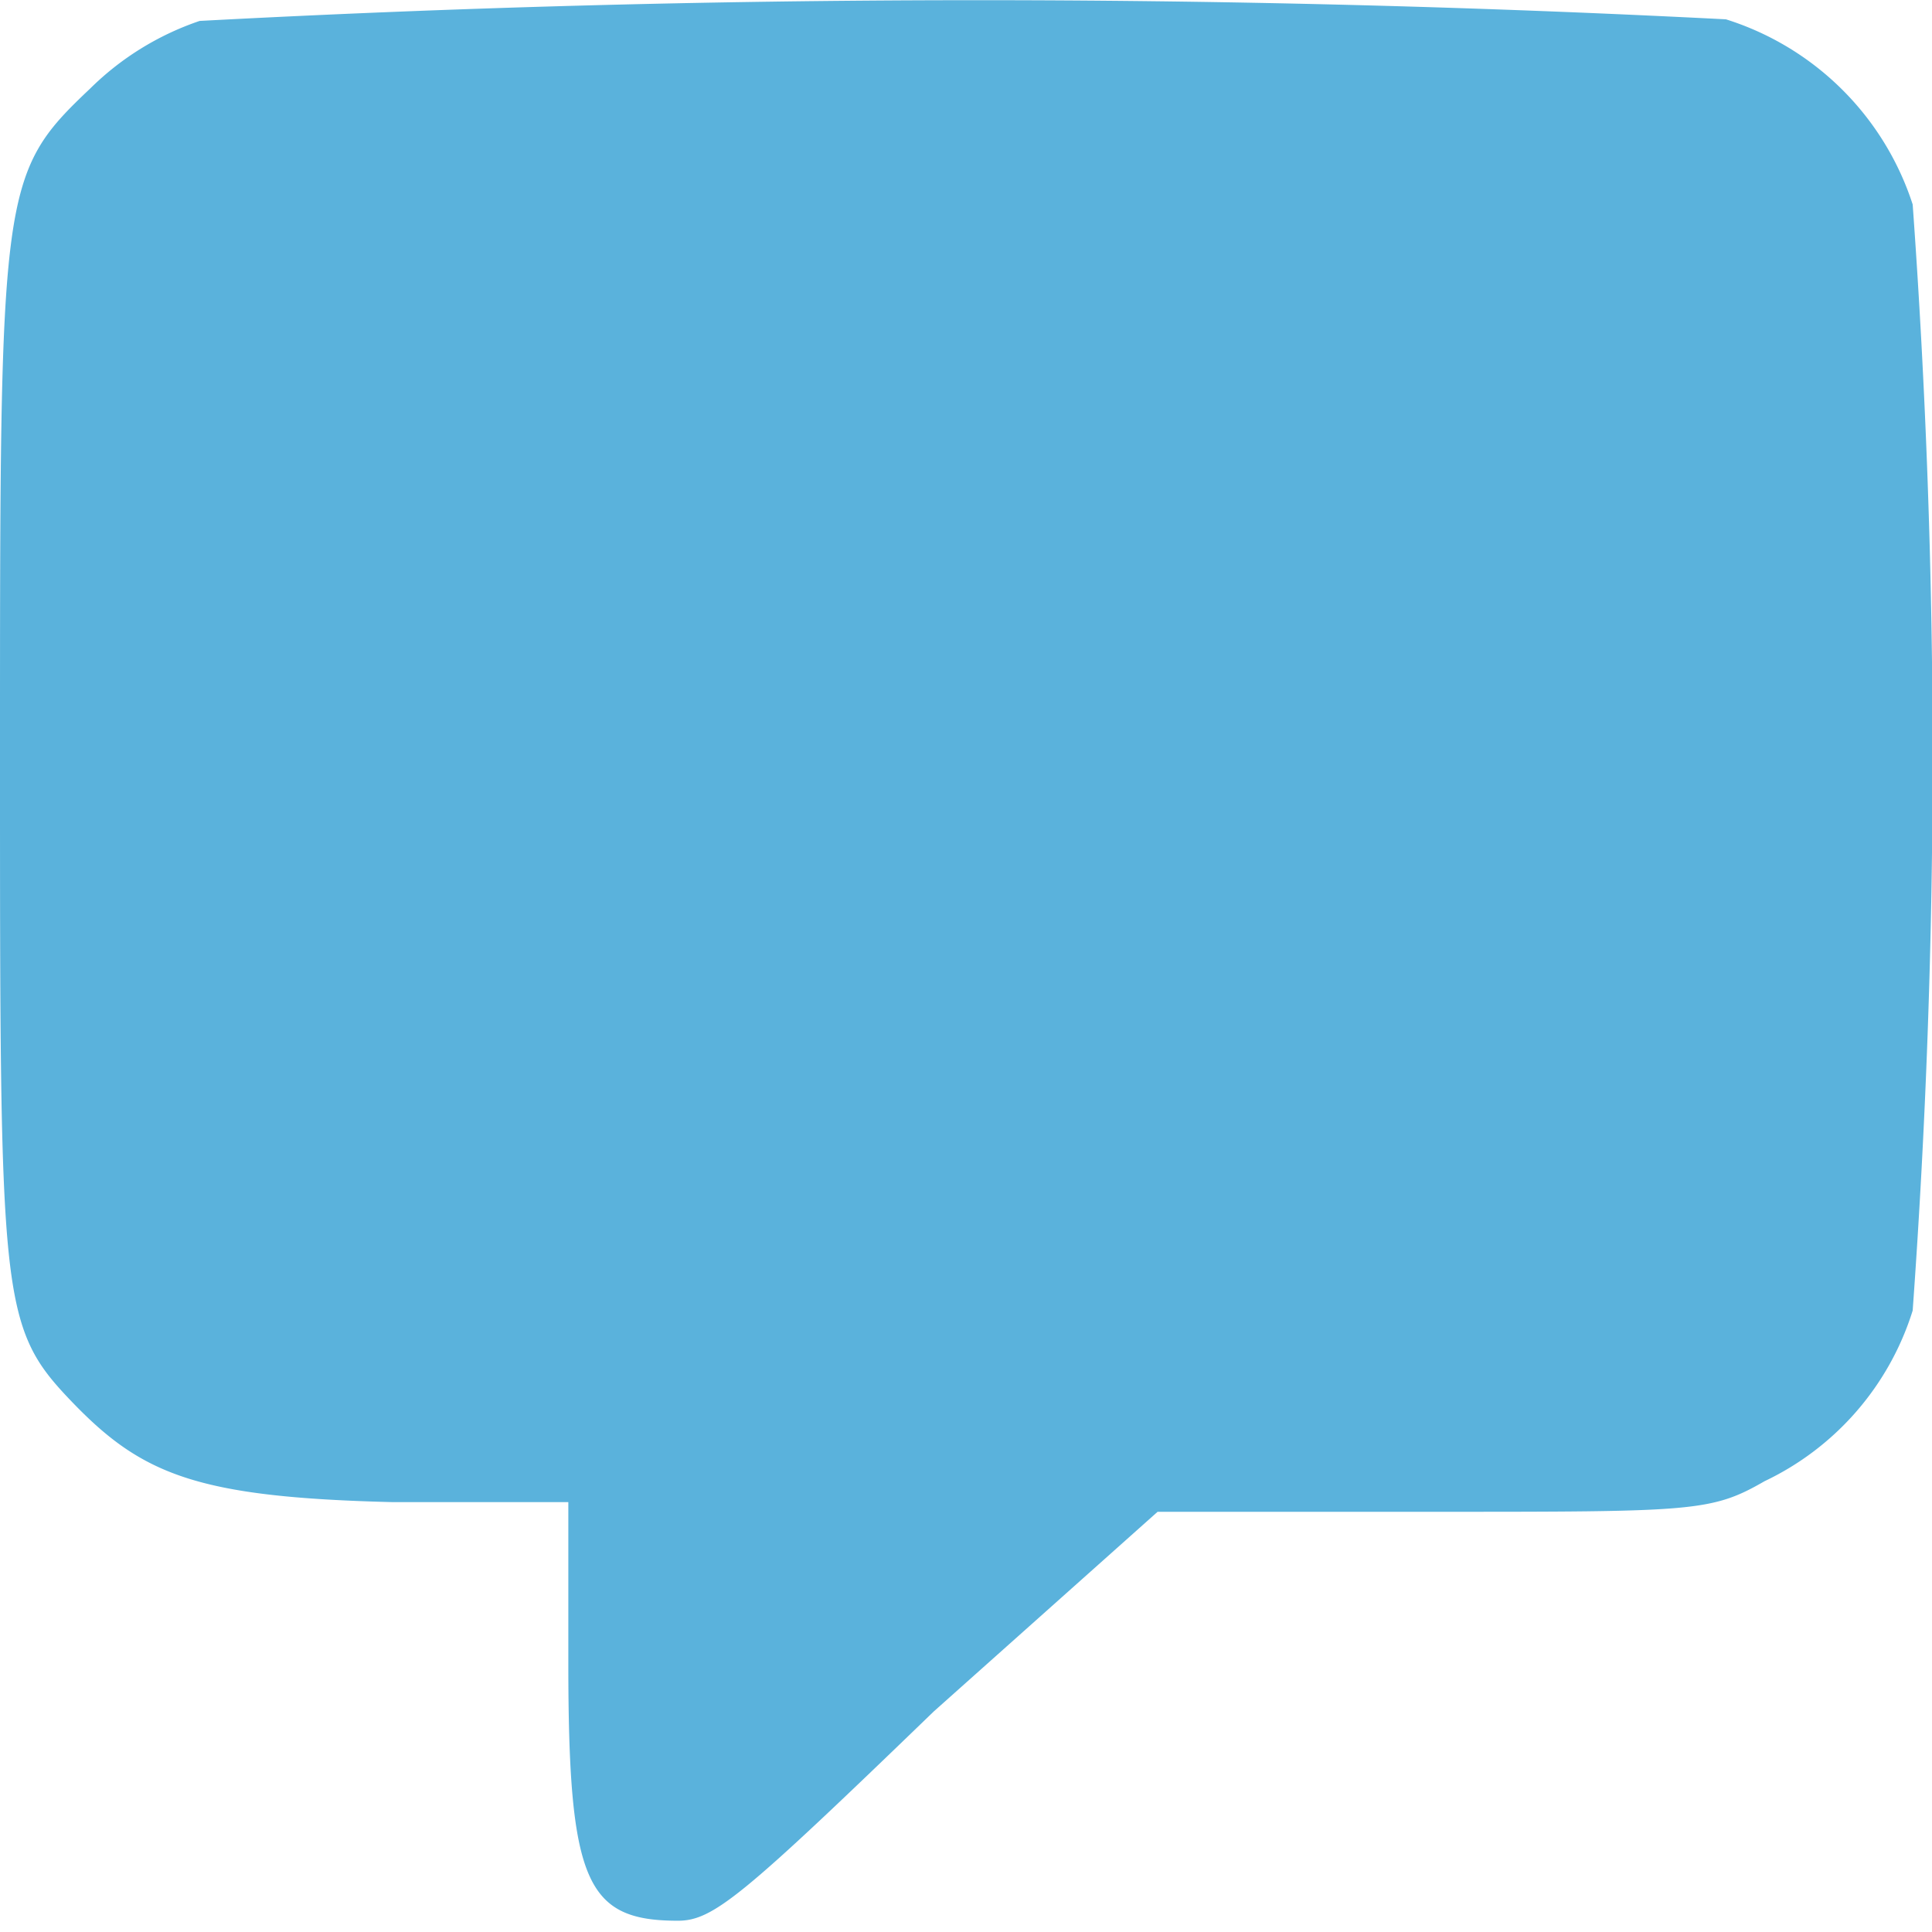 <?xml version="1.0" encoding="UTF-8"?> <svg xmlns="http://www.w3.org/2000/svg" viewBox="0 0 12 12"> <defs> <style>.cls-1{fill:#5ab2dc;fill-rule:evenodd;}</style> </defs> <title>Ресурс 1</title> <g id="Слой_2" data-name="Слой 2"> <g id="Слой_1-2" data-name="Слой 1"> <path class="cls-1" d="M1.24.13A1.78,1.78,0,0,0,.56.55C0,1.08,0,1.17,0,4.7c0,3.37,0,3.54.44,4s.78.6,2,.63l1.09,0v1c0,1.36.11,1.6.68,1.6.22,0,.4-.15,1.59-1.3L7.19,9.39l1.71,0c1.62,0,1.73,0,2.06-.19a1.75,1.75,0,0,0,.92-1.06,47.74,47.74,0,0,0,0-6.87A1.78,1.78,0,0,0,10.72.12,90.83,90.83,0,0,0,1.24.13Z"></path> </g> </g> </svg> 